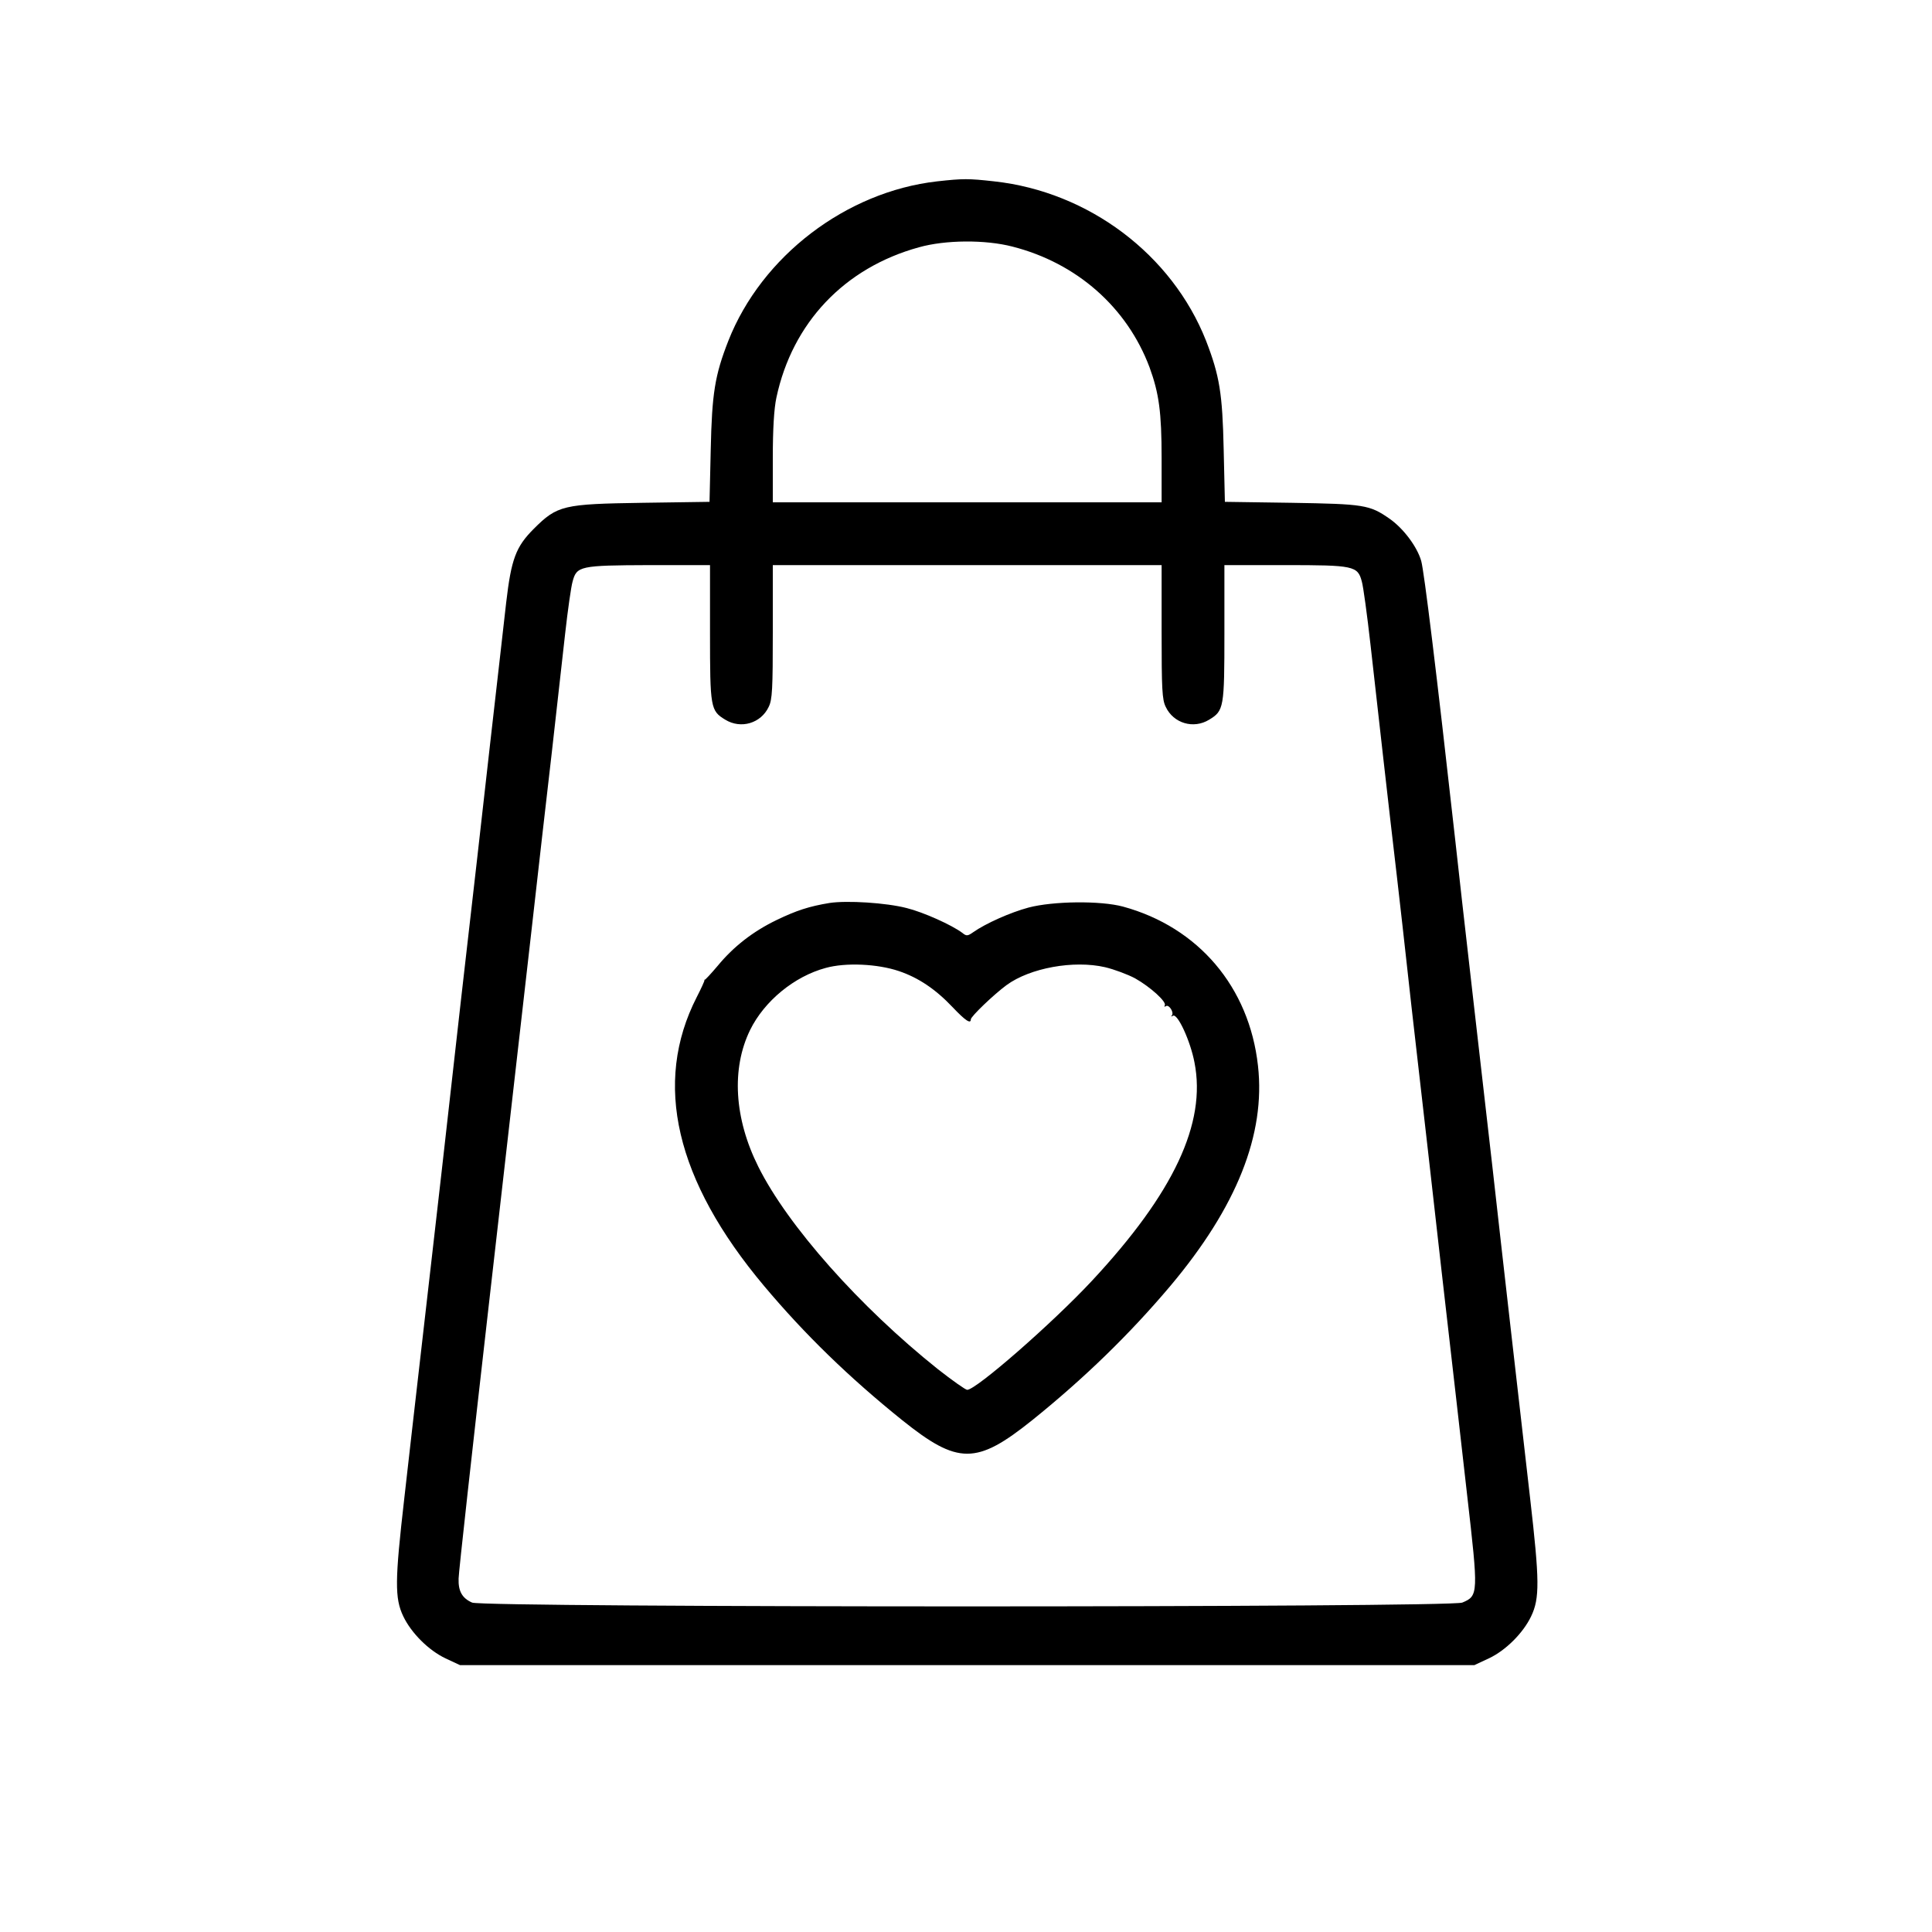 <?xml version="1.0" standalone="no"?>
<!DOCTYPE svg PUBLIC "-//W3C//DTD SVG 20010904//EN"
 "http://www.w3.org/TR/2001/REC-SVG-20010904/DTD/svg10.dtd">
<svg version="1.0" xmlns="http://www.w3.org/2000/svg"
 width="800pt" height="800pt" viewBox="0 0 800 800"
 preserveAspectRatio="xMidYMid meet">

<g transform="translate(0,800) scale(0.1,-0.1)"
fill="#000000" stroke="none">
<path d="M3880 7249 c-377 -43 -726 -310 -864 -660 -56 -143 -68 -218 -73
-451 l-5 -216 -277 -4 c-329 -5 -353 -10 -451 -108 -74 -74 -93 -125 -114
-305 -9 -77 -38 -338 -66 -580 -27 -242 -81 -717 -120 -1055 -38 -338 -74
-658 -80 -710 -6 -52 -24 -210 -40 -350 -16 -140 -41 -356 -55 -480 -14 -124
-42 -364 -61 -535 -39 -340 -40 -413 -4 -488 33 -69 105 -141 175 -174 l60
-28 2100 0 2100 0 60 28 c70 33 142 105 175 174 36 75 35 148 -4 488 -71 622
-107 933 -121 1060 -17 153 -35 314 -115 1010 -33 286 -66 581 -74 655 -79
708 -129 1114 -141 1157 -17 60 -75 136 -131 175 -83 58 -106 61 -406 66
l-276 4 -5 216 c-5 233 -17 306 -73 451 -141 357 -486 617 -877 660 -107 12
-129 12 -237 0z m312 -270 c267 -68 475 -252 568 -500 39 -107 50 -185 50
-376 l0 -183 -805 0 -805 0 0 183 c0 120 5 205 15 251 66 309 281 537 590 622
110 31 275 32 387 3z m-1252 -1599 c0 -311 2 -323 63 -360 65 -40 148 -15 180
53 15 30 17 74 17 311 l0 276 805 0 805 0 0 -276 c0 -237 2 -281 17 -311 32
-68 115 -93 180 -53 61 37 63 49 63 360 l0 280 250 0 c286 0 302 -3 319 -68 6
-20 22 -138 36 -262 30 -267 74 -660 110 -966 14 -122 32 -281 40 -355 8 -74
28 -253 45 -399 17 -146 62 -542 100 -880 39 -338 86 -752 105 -920 47 -410
47 -418 -20 -446 -51 -21 -4049 -21 -4100 0 -41 18 -58 47 -56 100 0 23 57
536 126 1141 69 605 148 1296 175 1535 27 239 65 575 85 745 19 171 44 391 55
490 11 99 25 197 31 217 17 64 30 67 317 68 l252 0 0 -280z"/>
<path d="M3435 4261 c-85 -14 -137 -31 -220 -71 -97 -47 -177 -109 -243 -189
-28 -33 -52 -59 -54 -58 -1 1 -2 0 -1 -2 1 -2 -13 -33 -32 -70 -182 -356 -88
-759 279 -1196 168 -200 351 -378 571 -555 232 -186 308 -186 540 0 216 174
403 356 571 555 275 327 395 628 363 912 -36 326 -247 574 -559 659 -93 25
-288 23 -391 -4 -75 -20 -178 -66 -229 -102 -23 -16 -28 -17 -45 -3 -44 33
-162 86 -231 103 -85 22 -247 32 -319 21z m287 -282 c80 -27 151 -74 222 -149
54 -57 76 -71 76 -51 0 12 95 103 148 142 97 71 278 104 408 74 38 -9 94 -30
124 -46 64 -36 132 -98 123 -112 -3 -6 -1 -7 5 -3 13 8 35 -28 24 -39 -4 -5
-2 -5 5 -1 19 11 72 -104 89 -193 50 -252 -86 -541 -424 -904 -163 -175 -480
-452 -517 -452 -7 0 -62 39 -122 86 -322 257 -621 593 -743 838 -100 200 -112
406 -34 566 59 120 183 222 313 257 83 23 214 17 303 -13z"/>
</g>
</svg>
